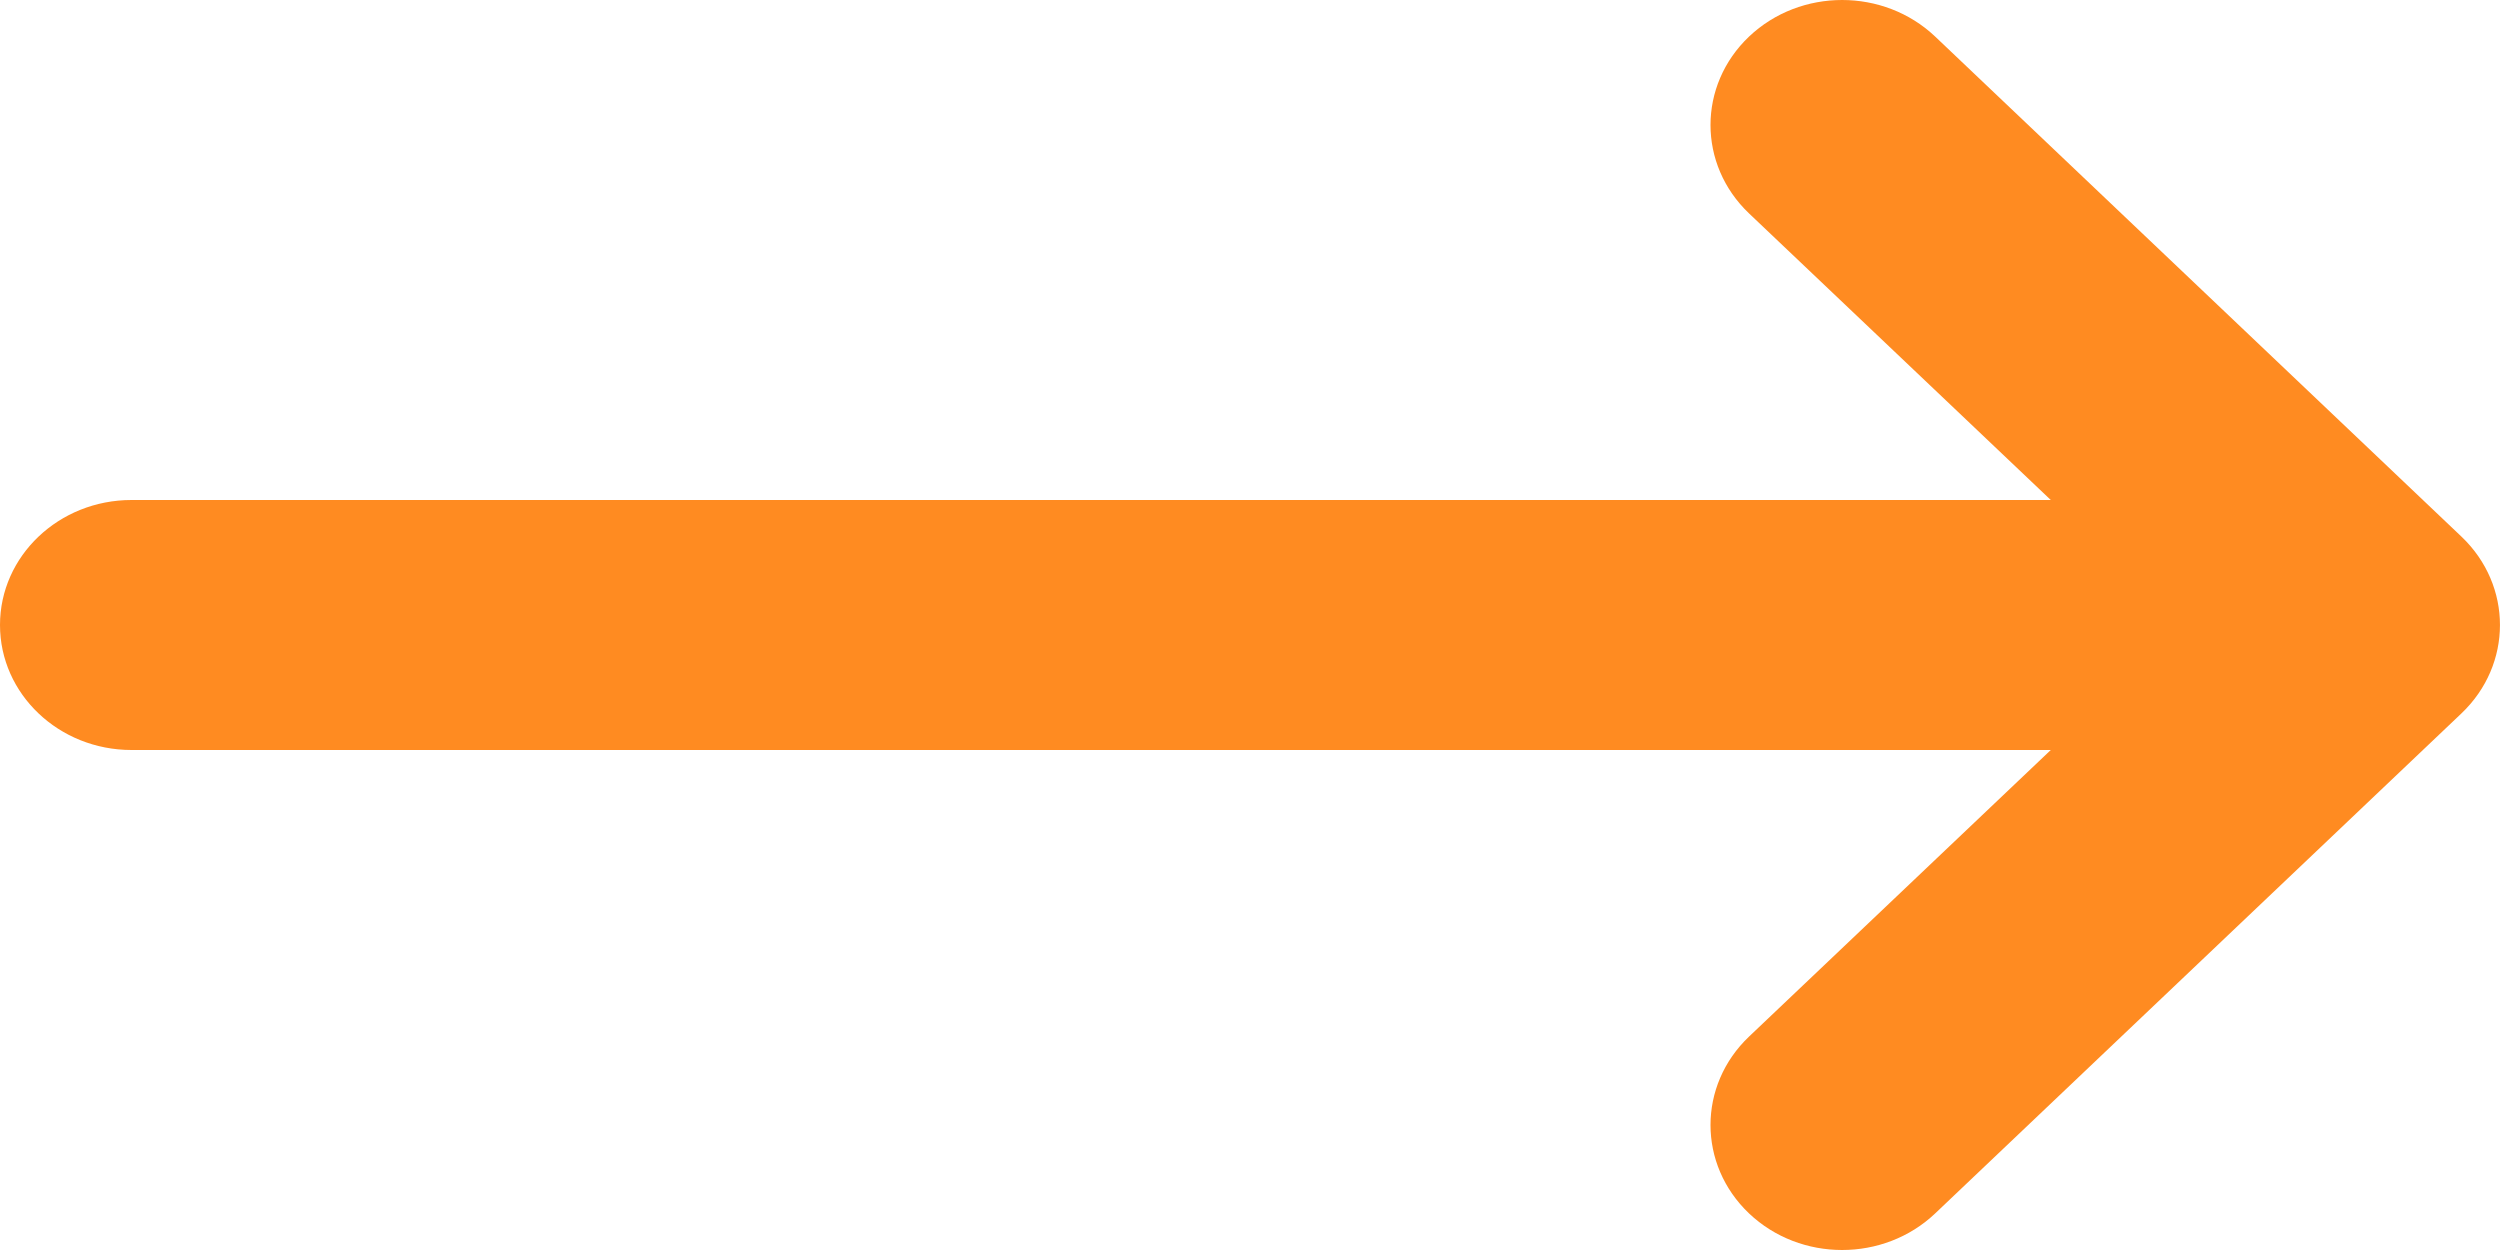 <svg width="16" height="8" viewBox="0 0 16 8" fill="none" xmlns="http://www.w3.org/2000/svg">
<path id="Vector (Stroke)" fill-rule="evenodd" clip-rule="evenodd" d="M11.194 0.234C11.523 -0.078 12.056 -0.078 12.385 0.234L15.753 3.434C16.082 3.747 16.082 4.253 15.753 4.566L12.385 7.766C12.056 8.078 11.523 8.078 11.194 7.766C10.865 7.453 10.865 6.947 11.194 6.634L13.125 4.8H0.842C0.377 4.8 0 4.442 0 4C0 3.558 0.377 3.2 0.842 3.2H13.125L11.194 1.366C10.865 1.053 10.865 0.547 11.194 0.234Z" fill="#FF8B21"/>
</svg>
